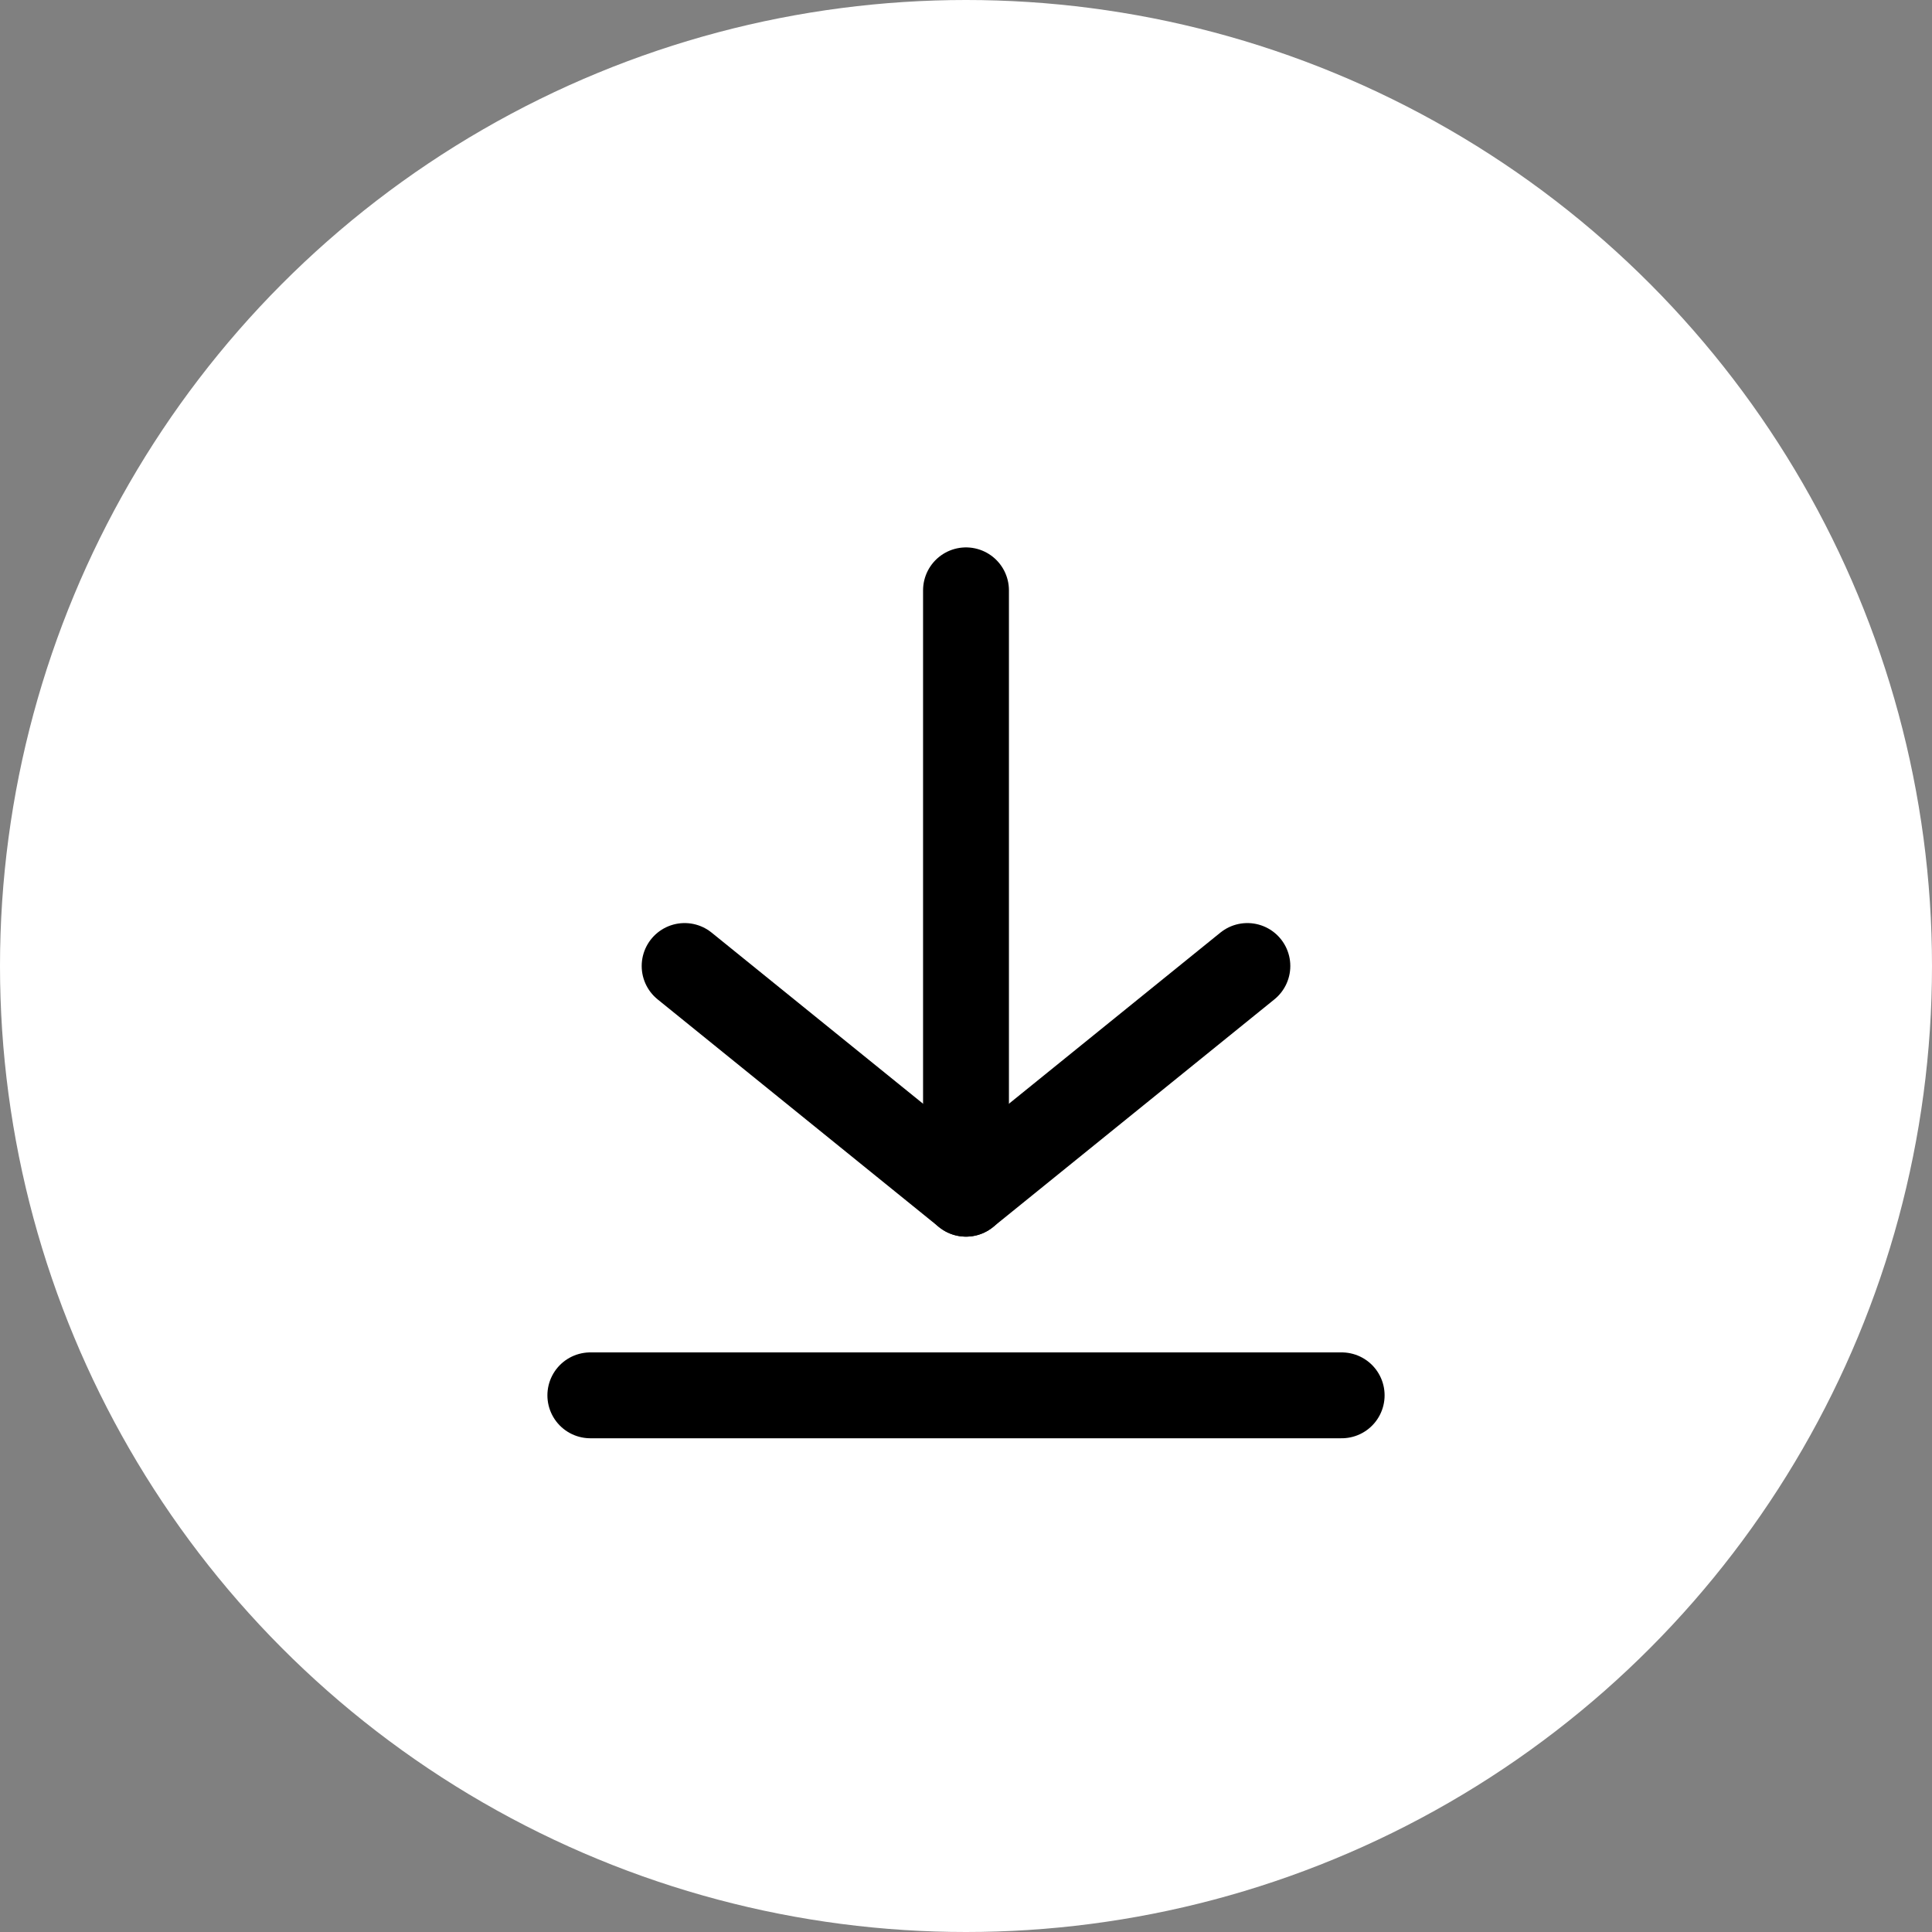 <svg width="36" height="36" viewBox="0 0 36 36" fill="none" xmlns="http://www.w3.org/2000/svg">
<rect x="0" y="0" width="36" height="36" fill="#808080" stroke="none"/>
<g id="Group 1707484117">
<circle id="Ellipse 4962" cx="18" cy="18" r="18" fill="white"/>
<g id="Group 1707484110">
<path id="Line 8" d="M18 22.243L23.243 18" stroke="black" stroke-width="1.6" stroke-linecap="round"/>
<path id="Line 10" d="M18 21L18 11" stroke="black" stroke-width="1.6" stroke-linecap="round"/>
<path id="Line 11" d="M11 26H25" stroke="black" stroke-width="1.6" stroke-linecap="round"/>
<path id="Line 9" d="M12.757 18L18 22.243" stroke="black" stroke-width="1.6" stroke-linecap="round"/>
</g>
</g>
</svg>

